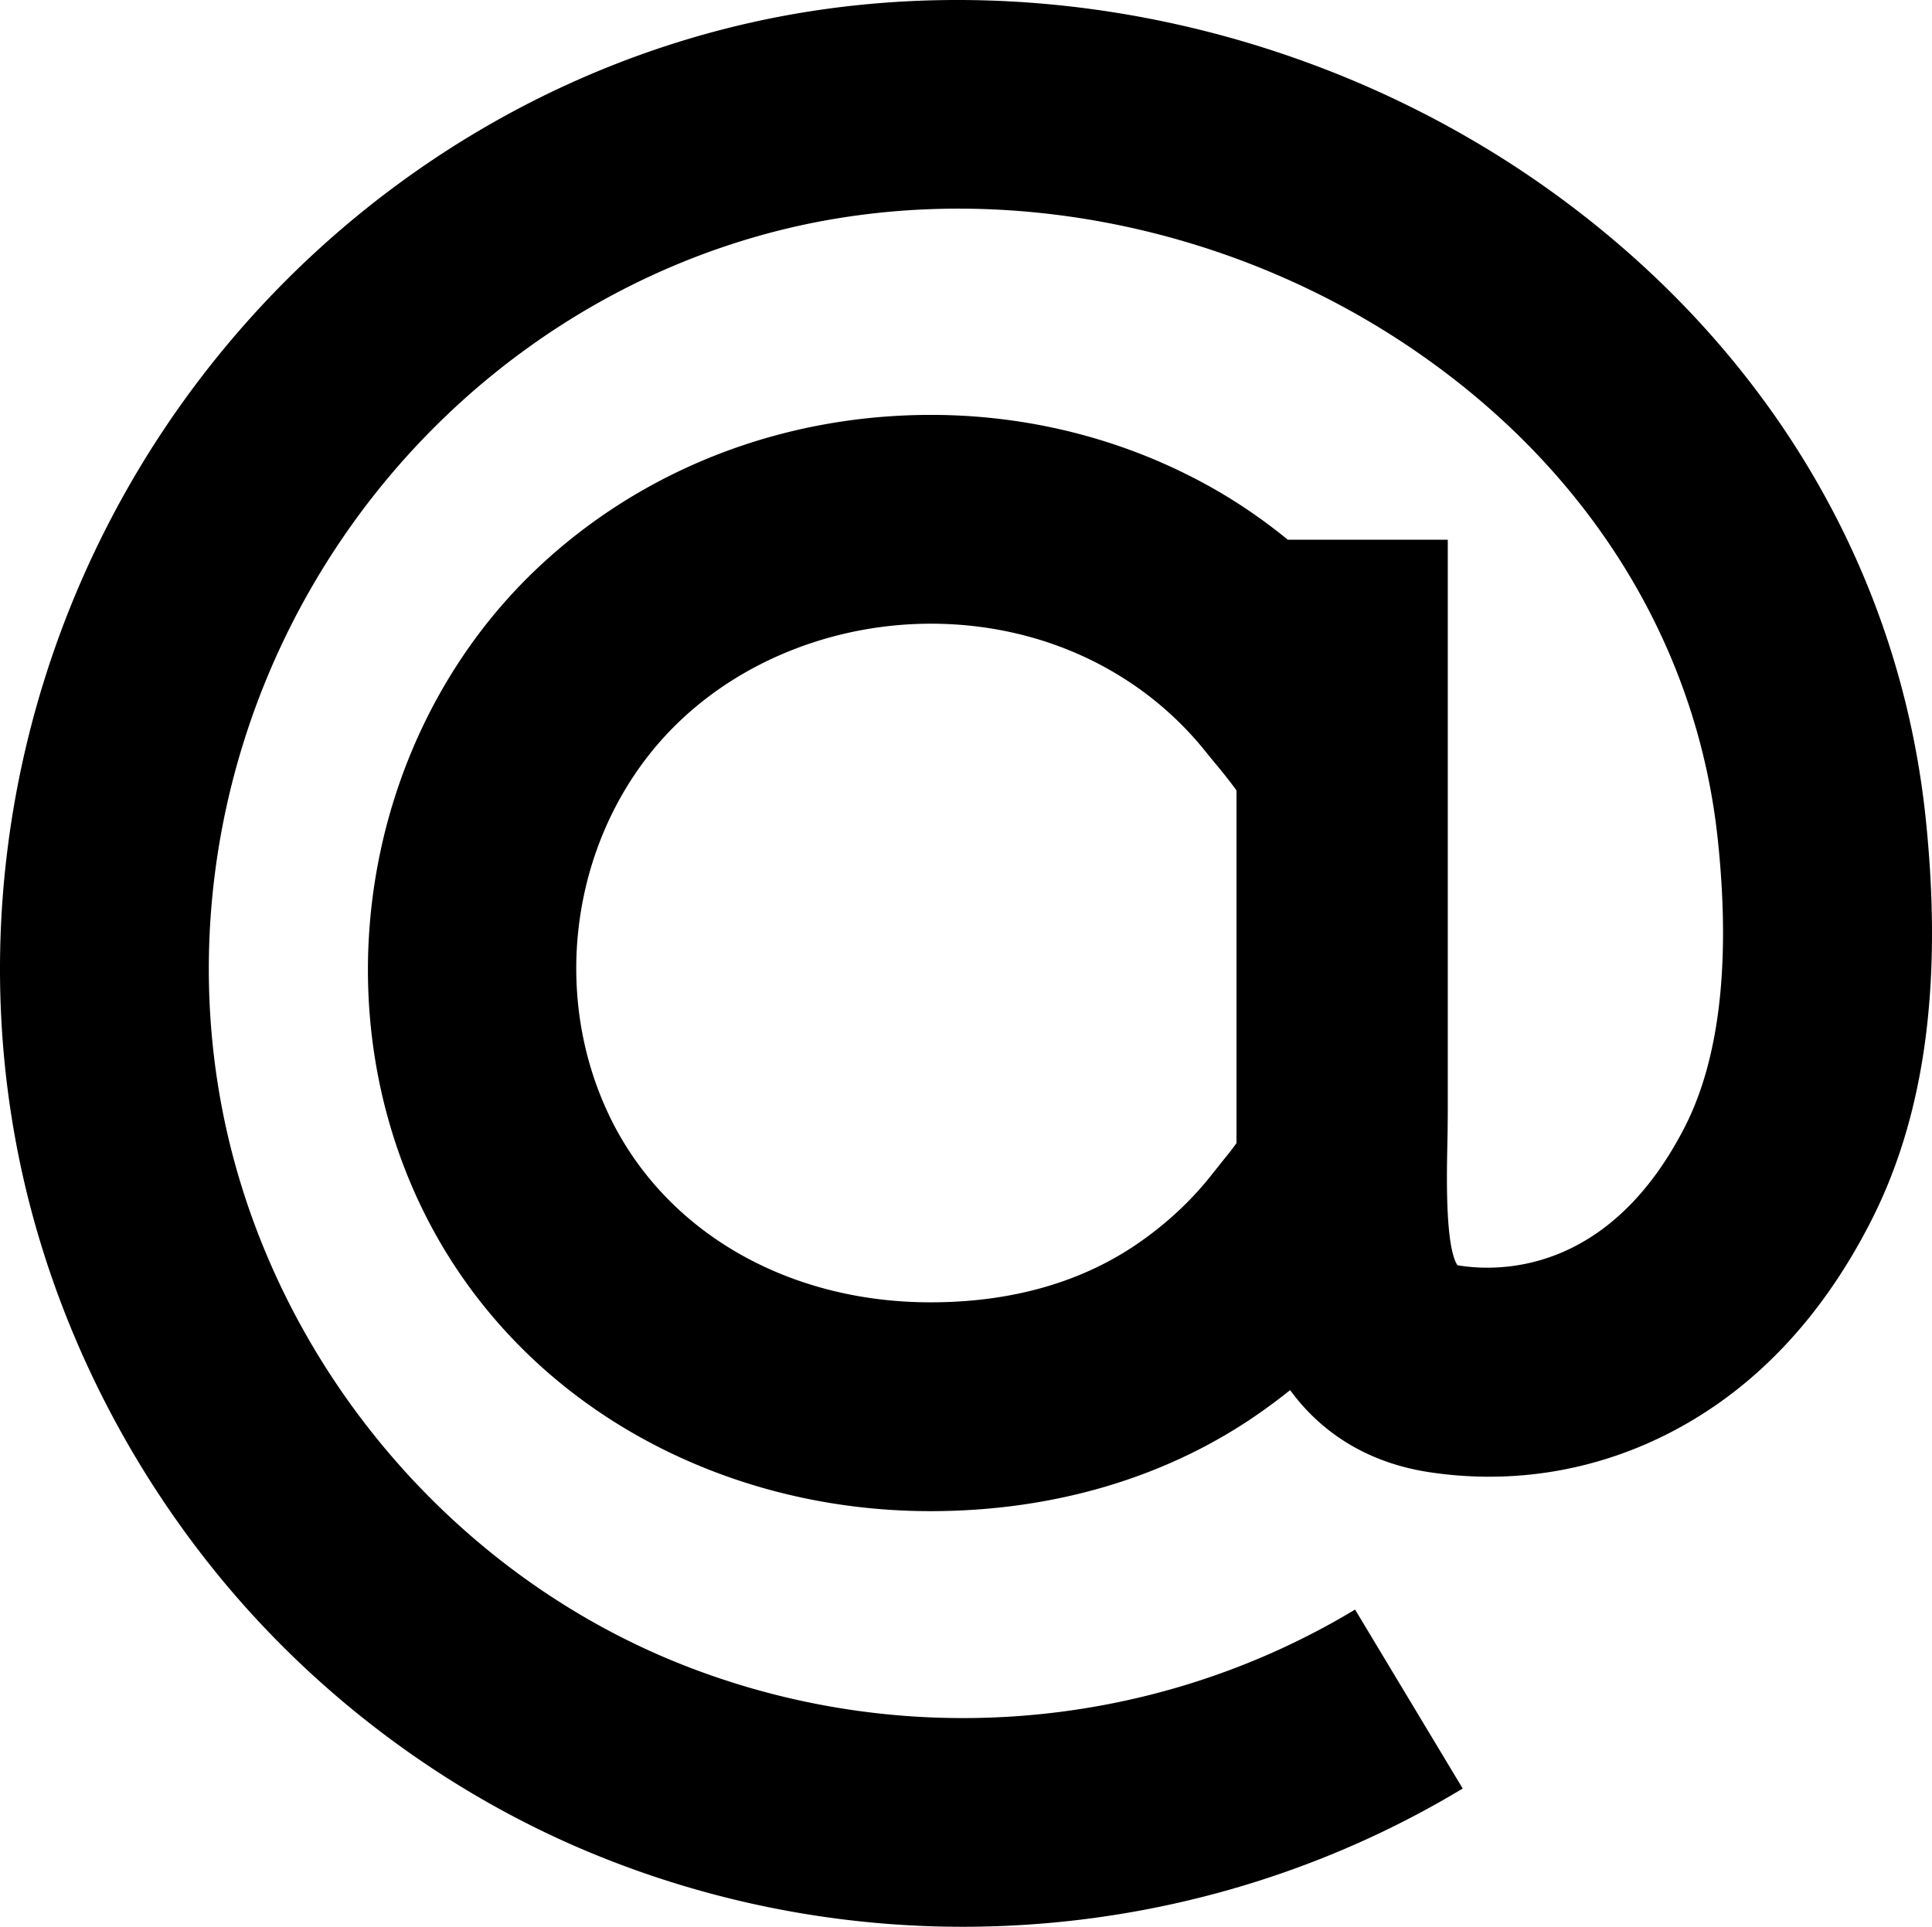 <?xml version="1.0" encoding="UTF-8"?> <svg xmlns="http://www.w3.org/2000/svg" viewBox="0 0.476 378.632 377.68"><path d="M377.406 160.981c-5.083-48.911-31.093-92.52-73.184-122.854C259.004 5.538 200.457-6.936 147.603 4.807 97.354 15.971 53.256 48.312 26.571 93.491-.122 138.731-7.098 192.982 7.436 242.39c7.832 26.66 21.729 51.712 40.15 72.51 18.594 20.972 41.904 37.722 67.472 48.459a190.384 190.384 0 0 0 73.653 14.797c34.128-.001 68.115-9.121 97.949-27.098l-21.092-35.081c-40.578 24.451-90.887 28.029-134.652 9.66-40.283-16.96-71.759-52.383-84.211-94.761-11.336-38.595-5.846-81.093 15.125-116.586 20.922-35.467 55.426-60.801 94.622-69.533 41.644-9.225 87.948.669 123.857 26.566 32.502 23.394 52.497 56.769 56.363 93.907 2.515 23.979.31 42.891-6.526 56.226-14.487 28.192-35.526 28.36-43.873 27.132-.283-.041-.476-.082-.65-.117-2.396-3.709-2.091-17.489-1.974-23.473a361.1 361.1 0 0 0 .084-6.664v-112.06h-31.349a105.948 105.948 0 0 0-12.674-8.921c-17.076-10.159-36.858-15.552-57.255-15.552-29.078 0-56.408 10.597-76.896 29.824-32.537 30.543-42.63 80.689-24.551 122.023 8.578 19.62 23.065 35.901 41.876 47.066 17.611 10.434 38.182 15.972 59.47 15.972 24.394 0 46.819-6.735 64.858-19.492a116.362 116.362 0 0 0 5.626-4.233c6.431 8.805 15.811 14.4 27.464 16.114 16.149 2.408 32.299-.259 46.784-7.668 16.453-8.419 29.715-22.311 39.439-41.271 10.684-20.79 14.253-46.676 10.881-79.155zM242.33 224.538c-.891 1.283-2.229 2.907-2.961 3.803-.599.778-1.151 1.46-1.643 2.073-3.868 4.982-8.597 9.48-14.113 13.374-11.26 7.943-25.152 11.964-41.257 11.964-28.968 0-53.462-14.75-63.846-38.544-11.258-25.69-5.071-56.854 15.035-75.692 12.7-11.95 30.538-18.784 48.911-18.784 13.028 0 25.56 3.375 36.268 9.788a65.368 65.368 0 0 1 17.9 15.719 224.58 224.58 0 0 0 1.724 2.094c.952 1.135 2.812 3.438 3.981 5.092v69.113z" data-original="#000000"></path></svg> 